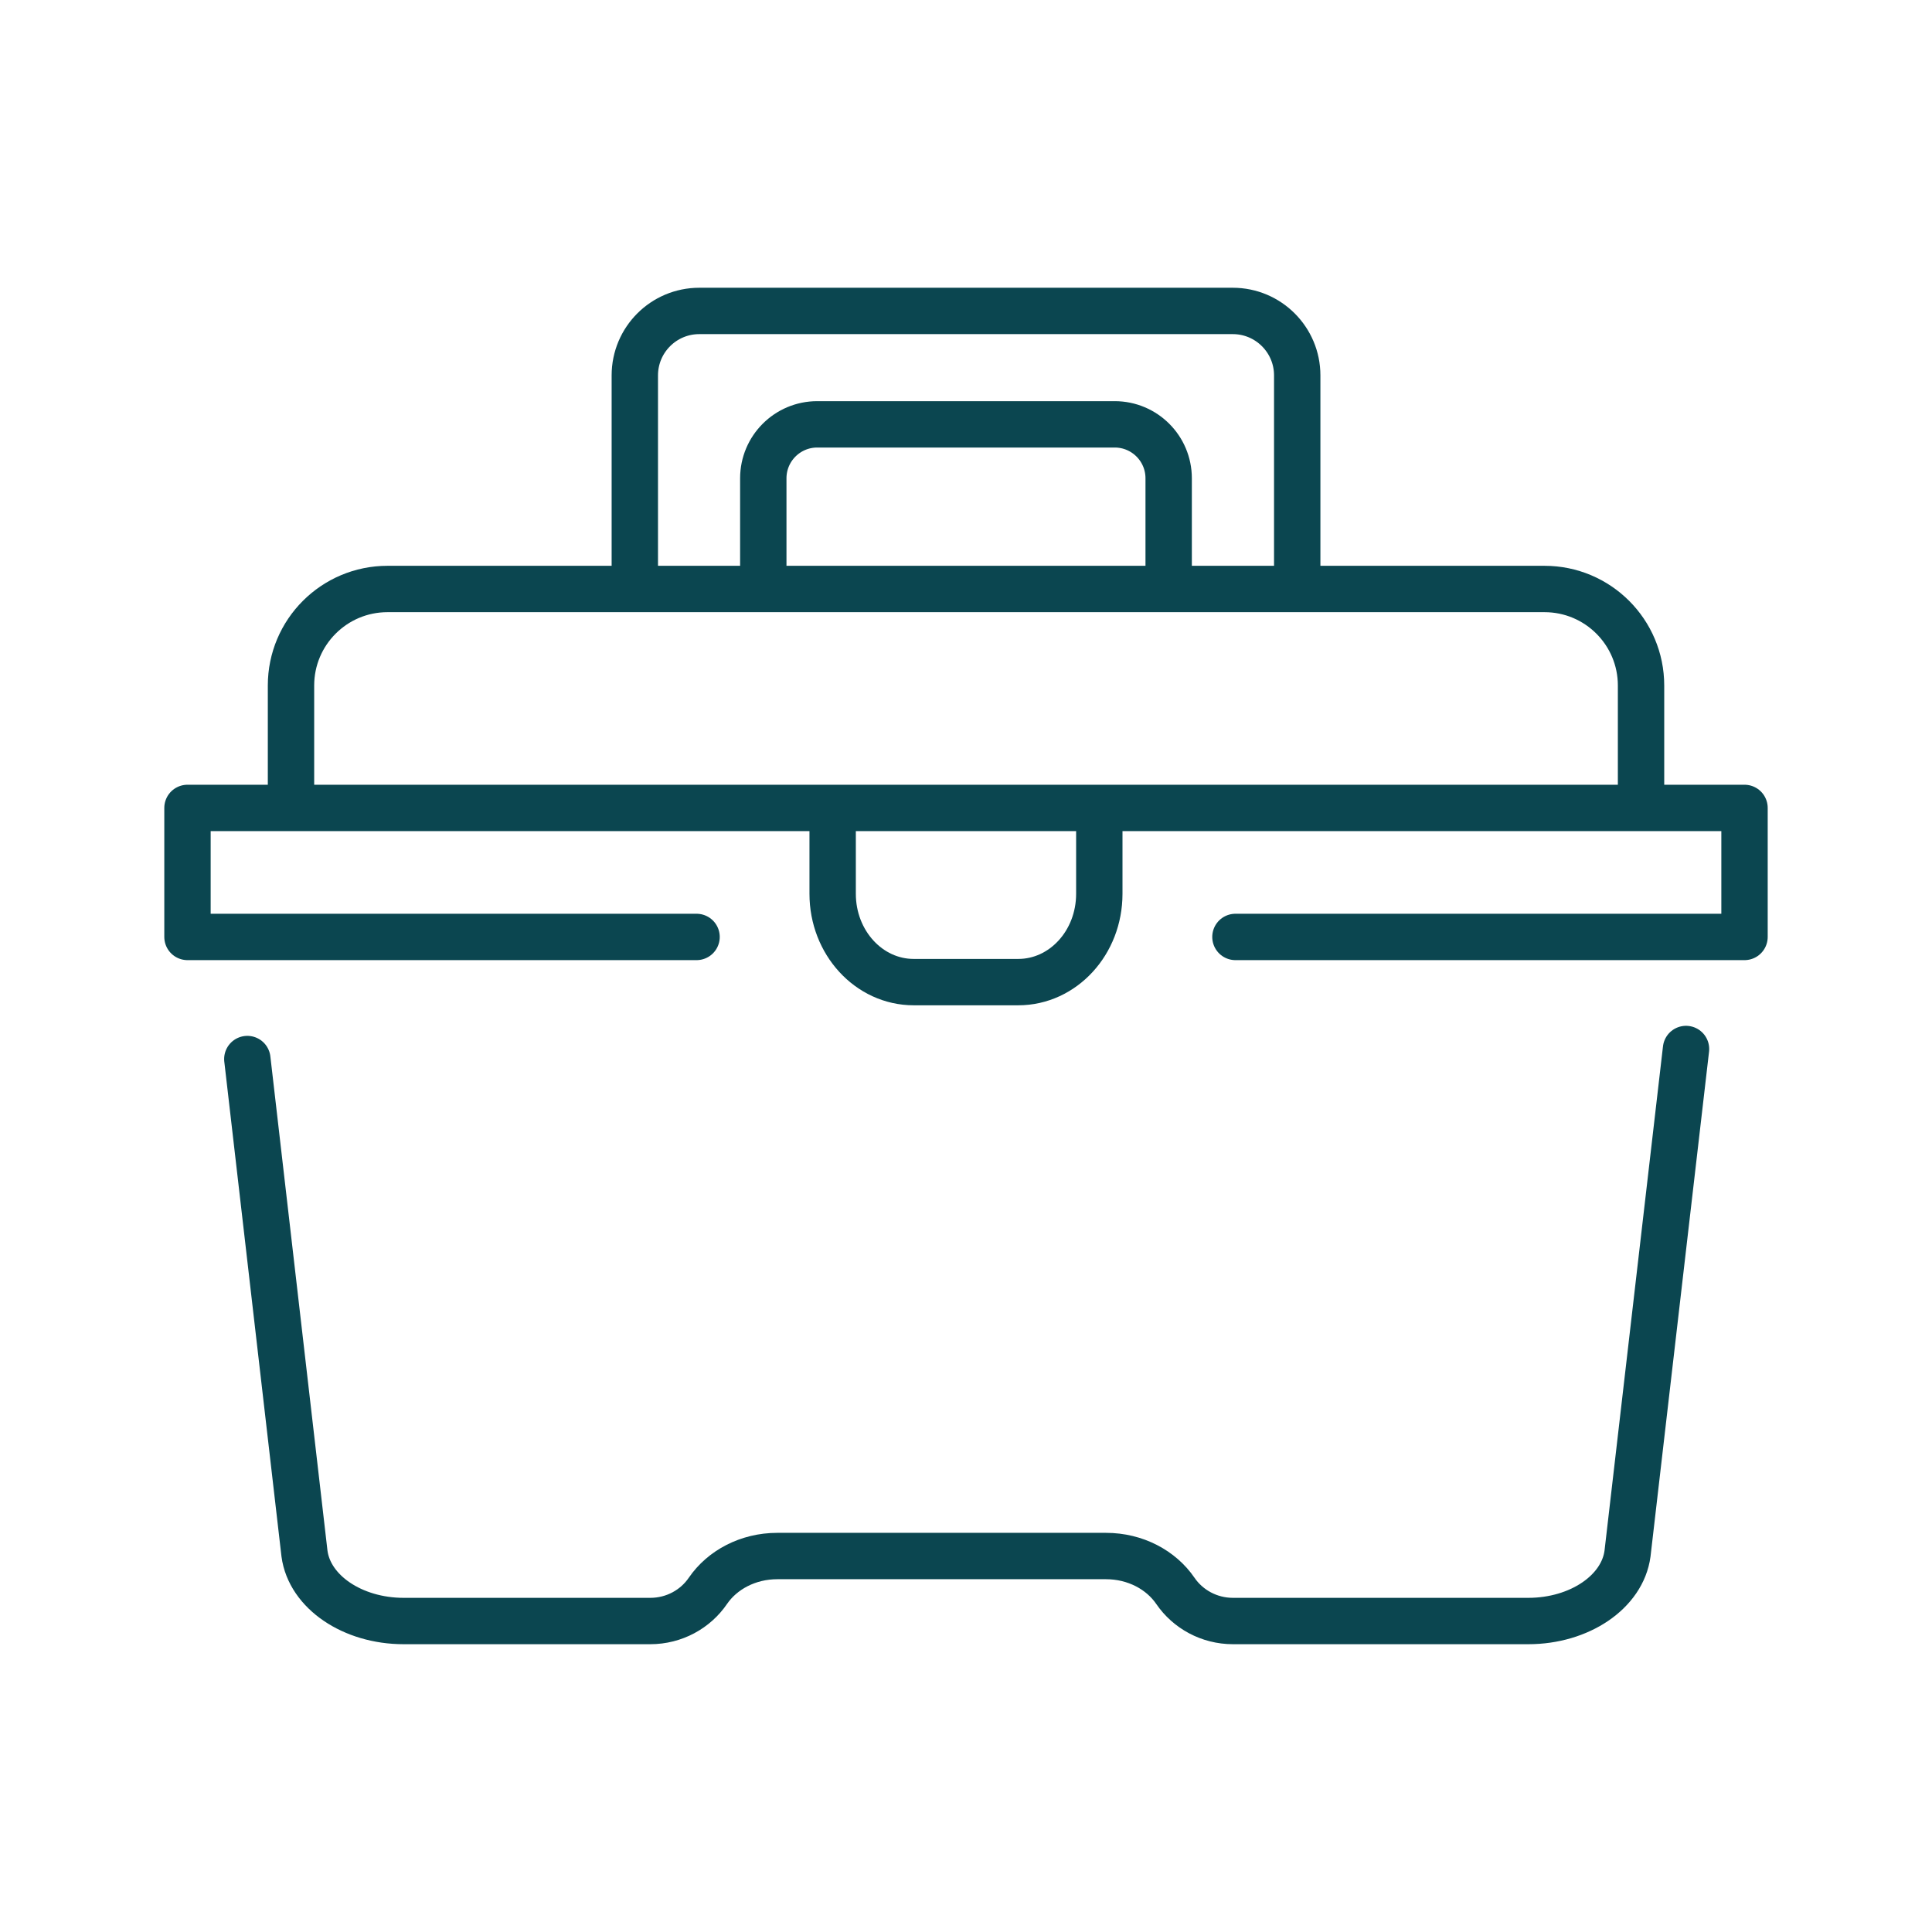 <?xml version="1.0" encoding="UTF-8"?>
<svg id="Ebene_1" data-name="Ebene 1" xmlns="http://www.w3.org/2000/svg" viewBox="0 0 500 500">
  <defs>
    <style>
      .cls-1 {
        fill: none;
        stroke: #0b4650;
        stroke-linecap: round;
        stroke-linejoin: round;
        stroke-width: 12px;
      }
    </style>
  </defs>
  <path class="cls-1" d="M436.34,271.48l-15.14,130.59c-1.32,9.91-12.42,17.45-25.69,17.45h-76.41c-6.18,0-11.68-3.08-14.91-7.8-3.69-5.41-10.35-9.02-17.96-9.02h-85.07c-7.6,0-14.26,3.61-17.96,9.02-3.22,4.72-8.73,7.8-14.91,7.8h-63.82c-13.25,0-24.35-7.54-25.67-17.45l-14.79-127.99"/>
  <path class="cls-1" d="M164.29,150.05v-52.9c0-9.21,7.47-16.68,16.68-16.68h138.07c9.21,0,16.68,7.47,16.68,16.68v52.9"/>
  <path class="cls-1" d="M302.45,152.26v-28.48c0-7.71-6.25-13.96-13.96-13.96h-76.99c-7.71,0-13.96,6.25-13.96,13.96v28.48"/>
  <polyline class="cls-1" points="319.73 242.48 451.48 242.48 451.48 209.09 48.52 209.09 48.52 242.48 180.27 242.48"/>
  <path class="cls-1" d="M215.49,211.38v19.94c0,12.62,9.39,22.85,20.98,22.85h27.06c5.79,0,11.04-2.56,14.83-6.69,3.8-4.13,6.14-9.85,6.14-16.16v-19.94"/>
  <path class="cls-1" d="M424.7,206v-28.59c0-13.8-11.19-24.98-24.98-24.98H100.29c-13.8,0-24.98,11.19-24.98,24.98v28.59"/>
</svg>
